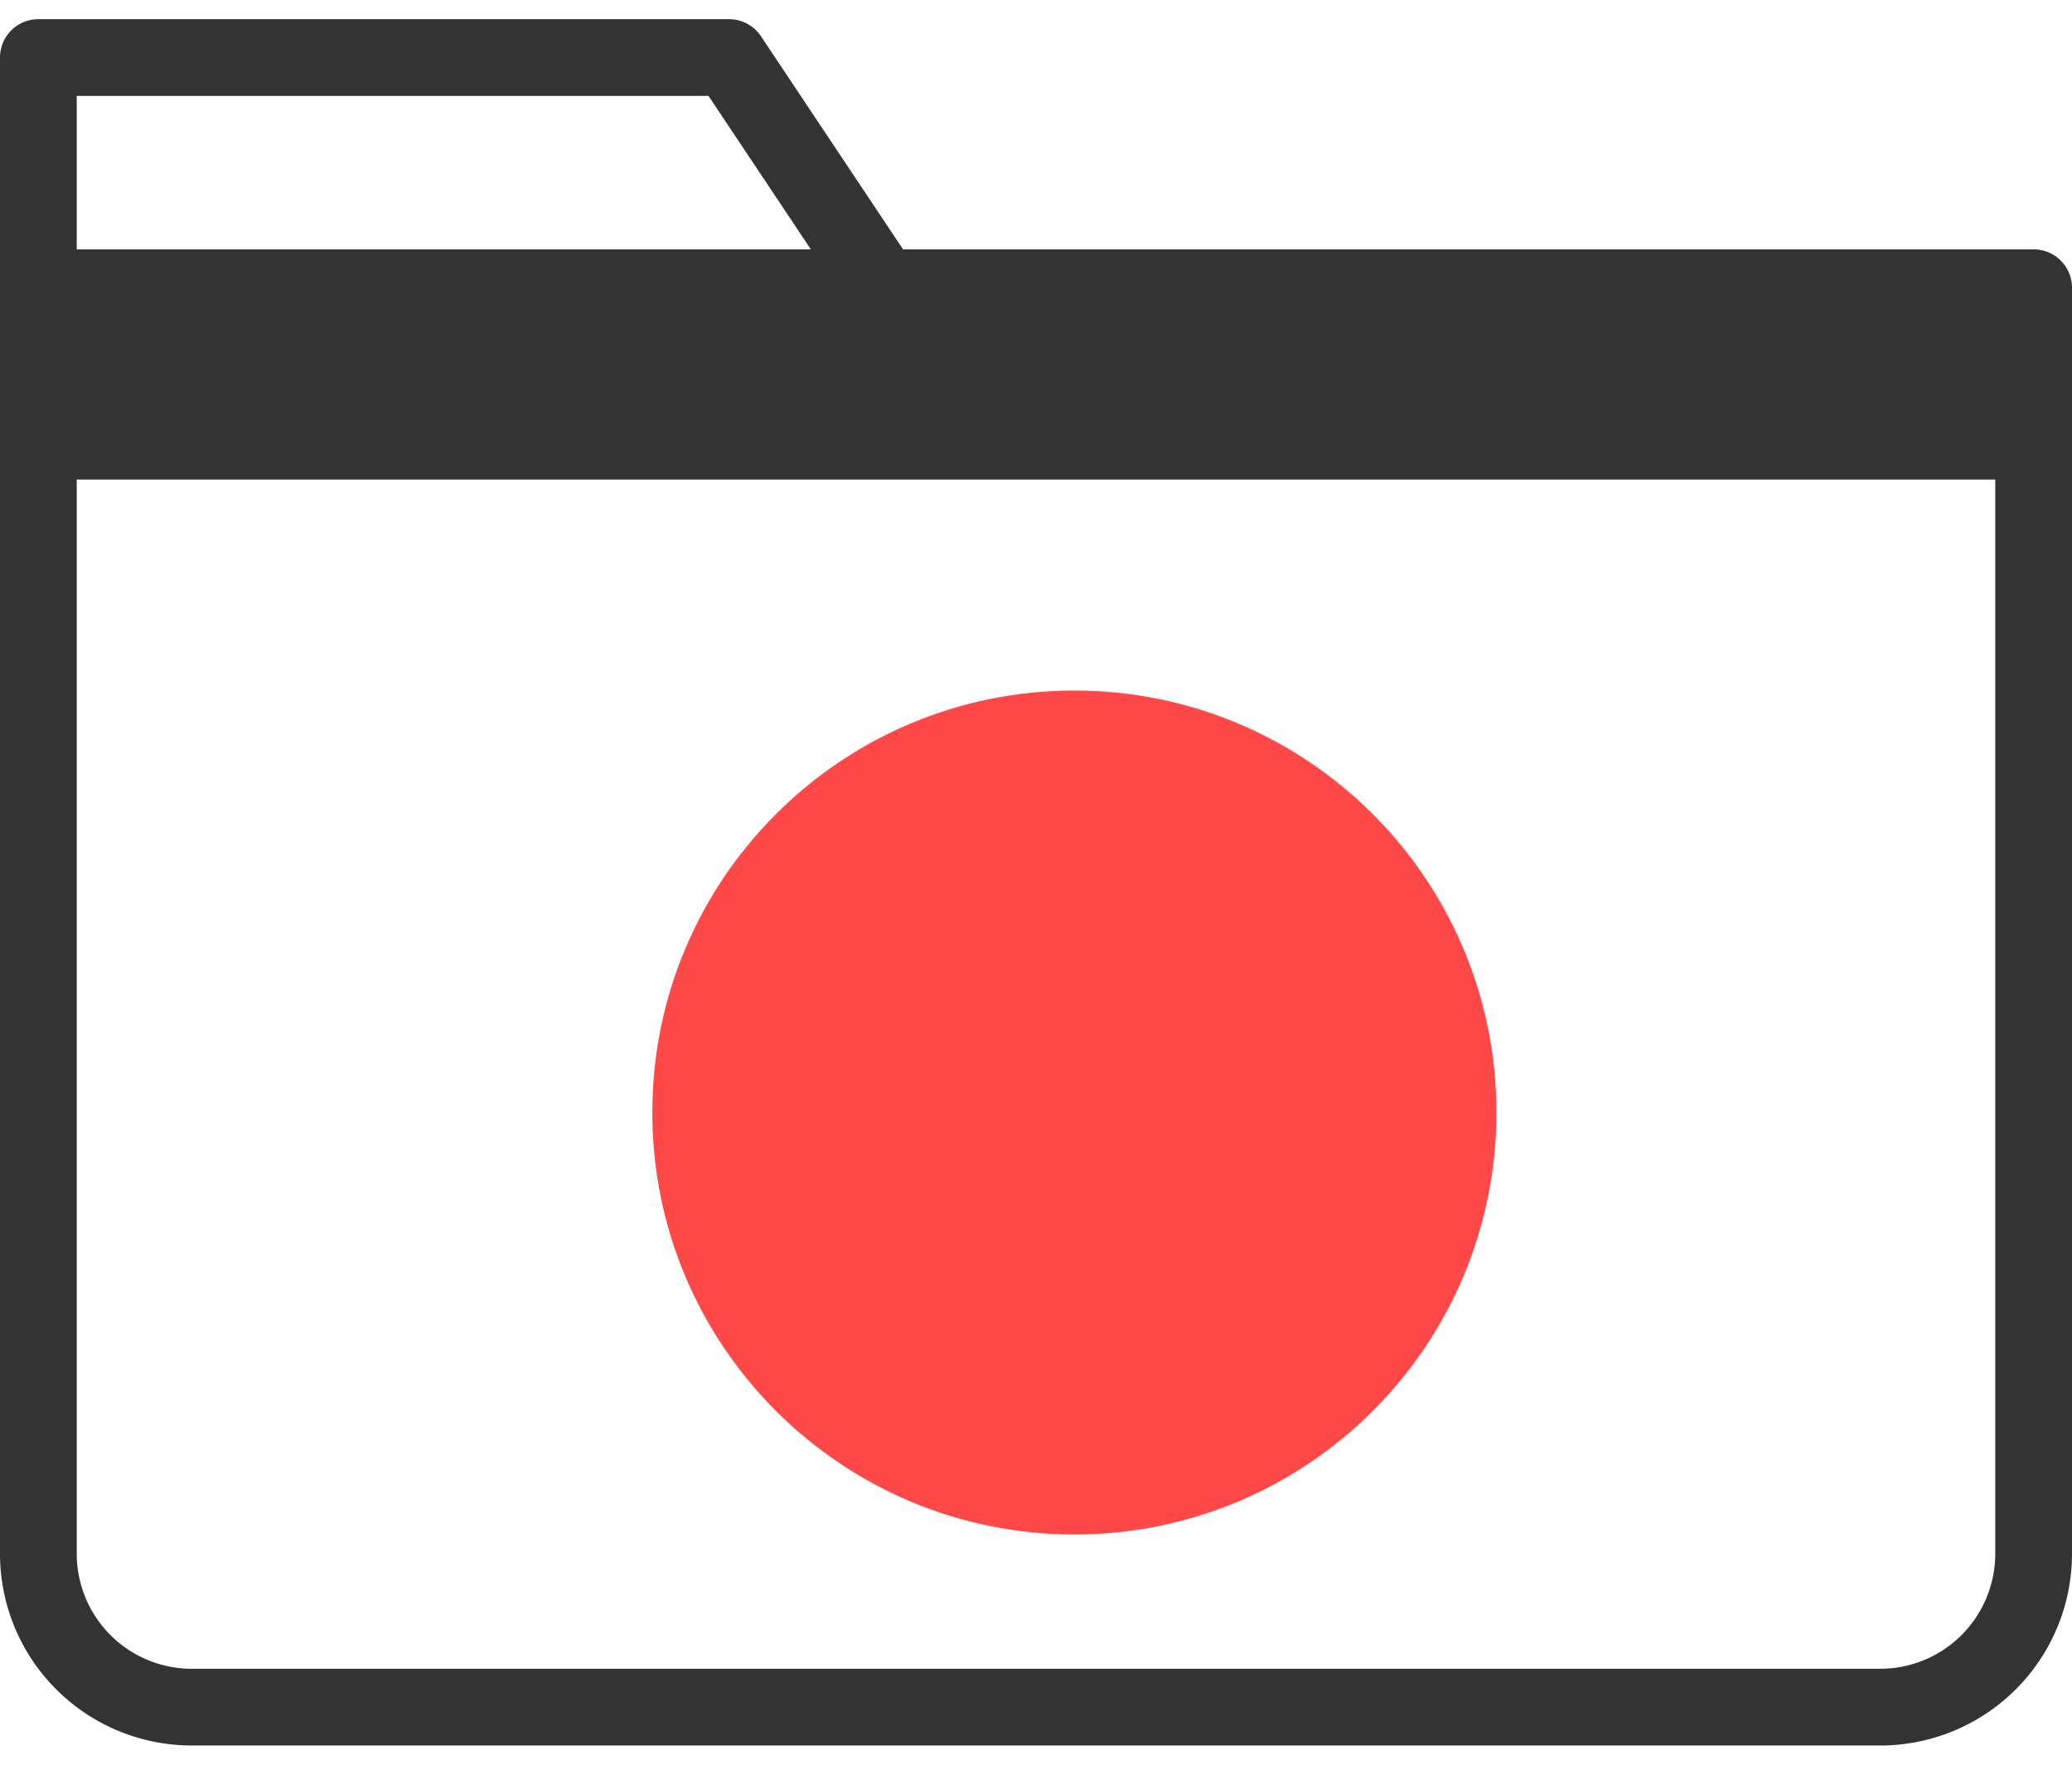 <svg width="54" height="46" fill="none" xmlns="http://www.w3.org/2000/svg"><path d="M53 6.5H23.535L19.832.945A1.001 1.001 0 0019 .5H1a1 1 0 00-1 1v39.003A5 5 0 004.994 45.5h44.012A5 5 0 0054 40.503V7.5a1 1 0 00-1-1zm-51-4h16.465l2.667 4H2v-4zm50 38.003a3 3 0 01-2.994 2.997H4.994A3 3 0 012 40.503V12.5h50v28.003z" fill="#333"/><path d="M28 40c6.075 0 11-4.925 11-11s-4.925-11-11-11-11 4.925-11 11 4.925 11 11 11z" fill="#FF4949"/></svg>